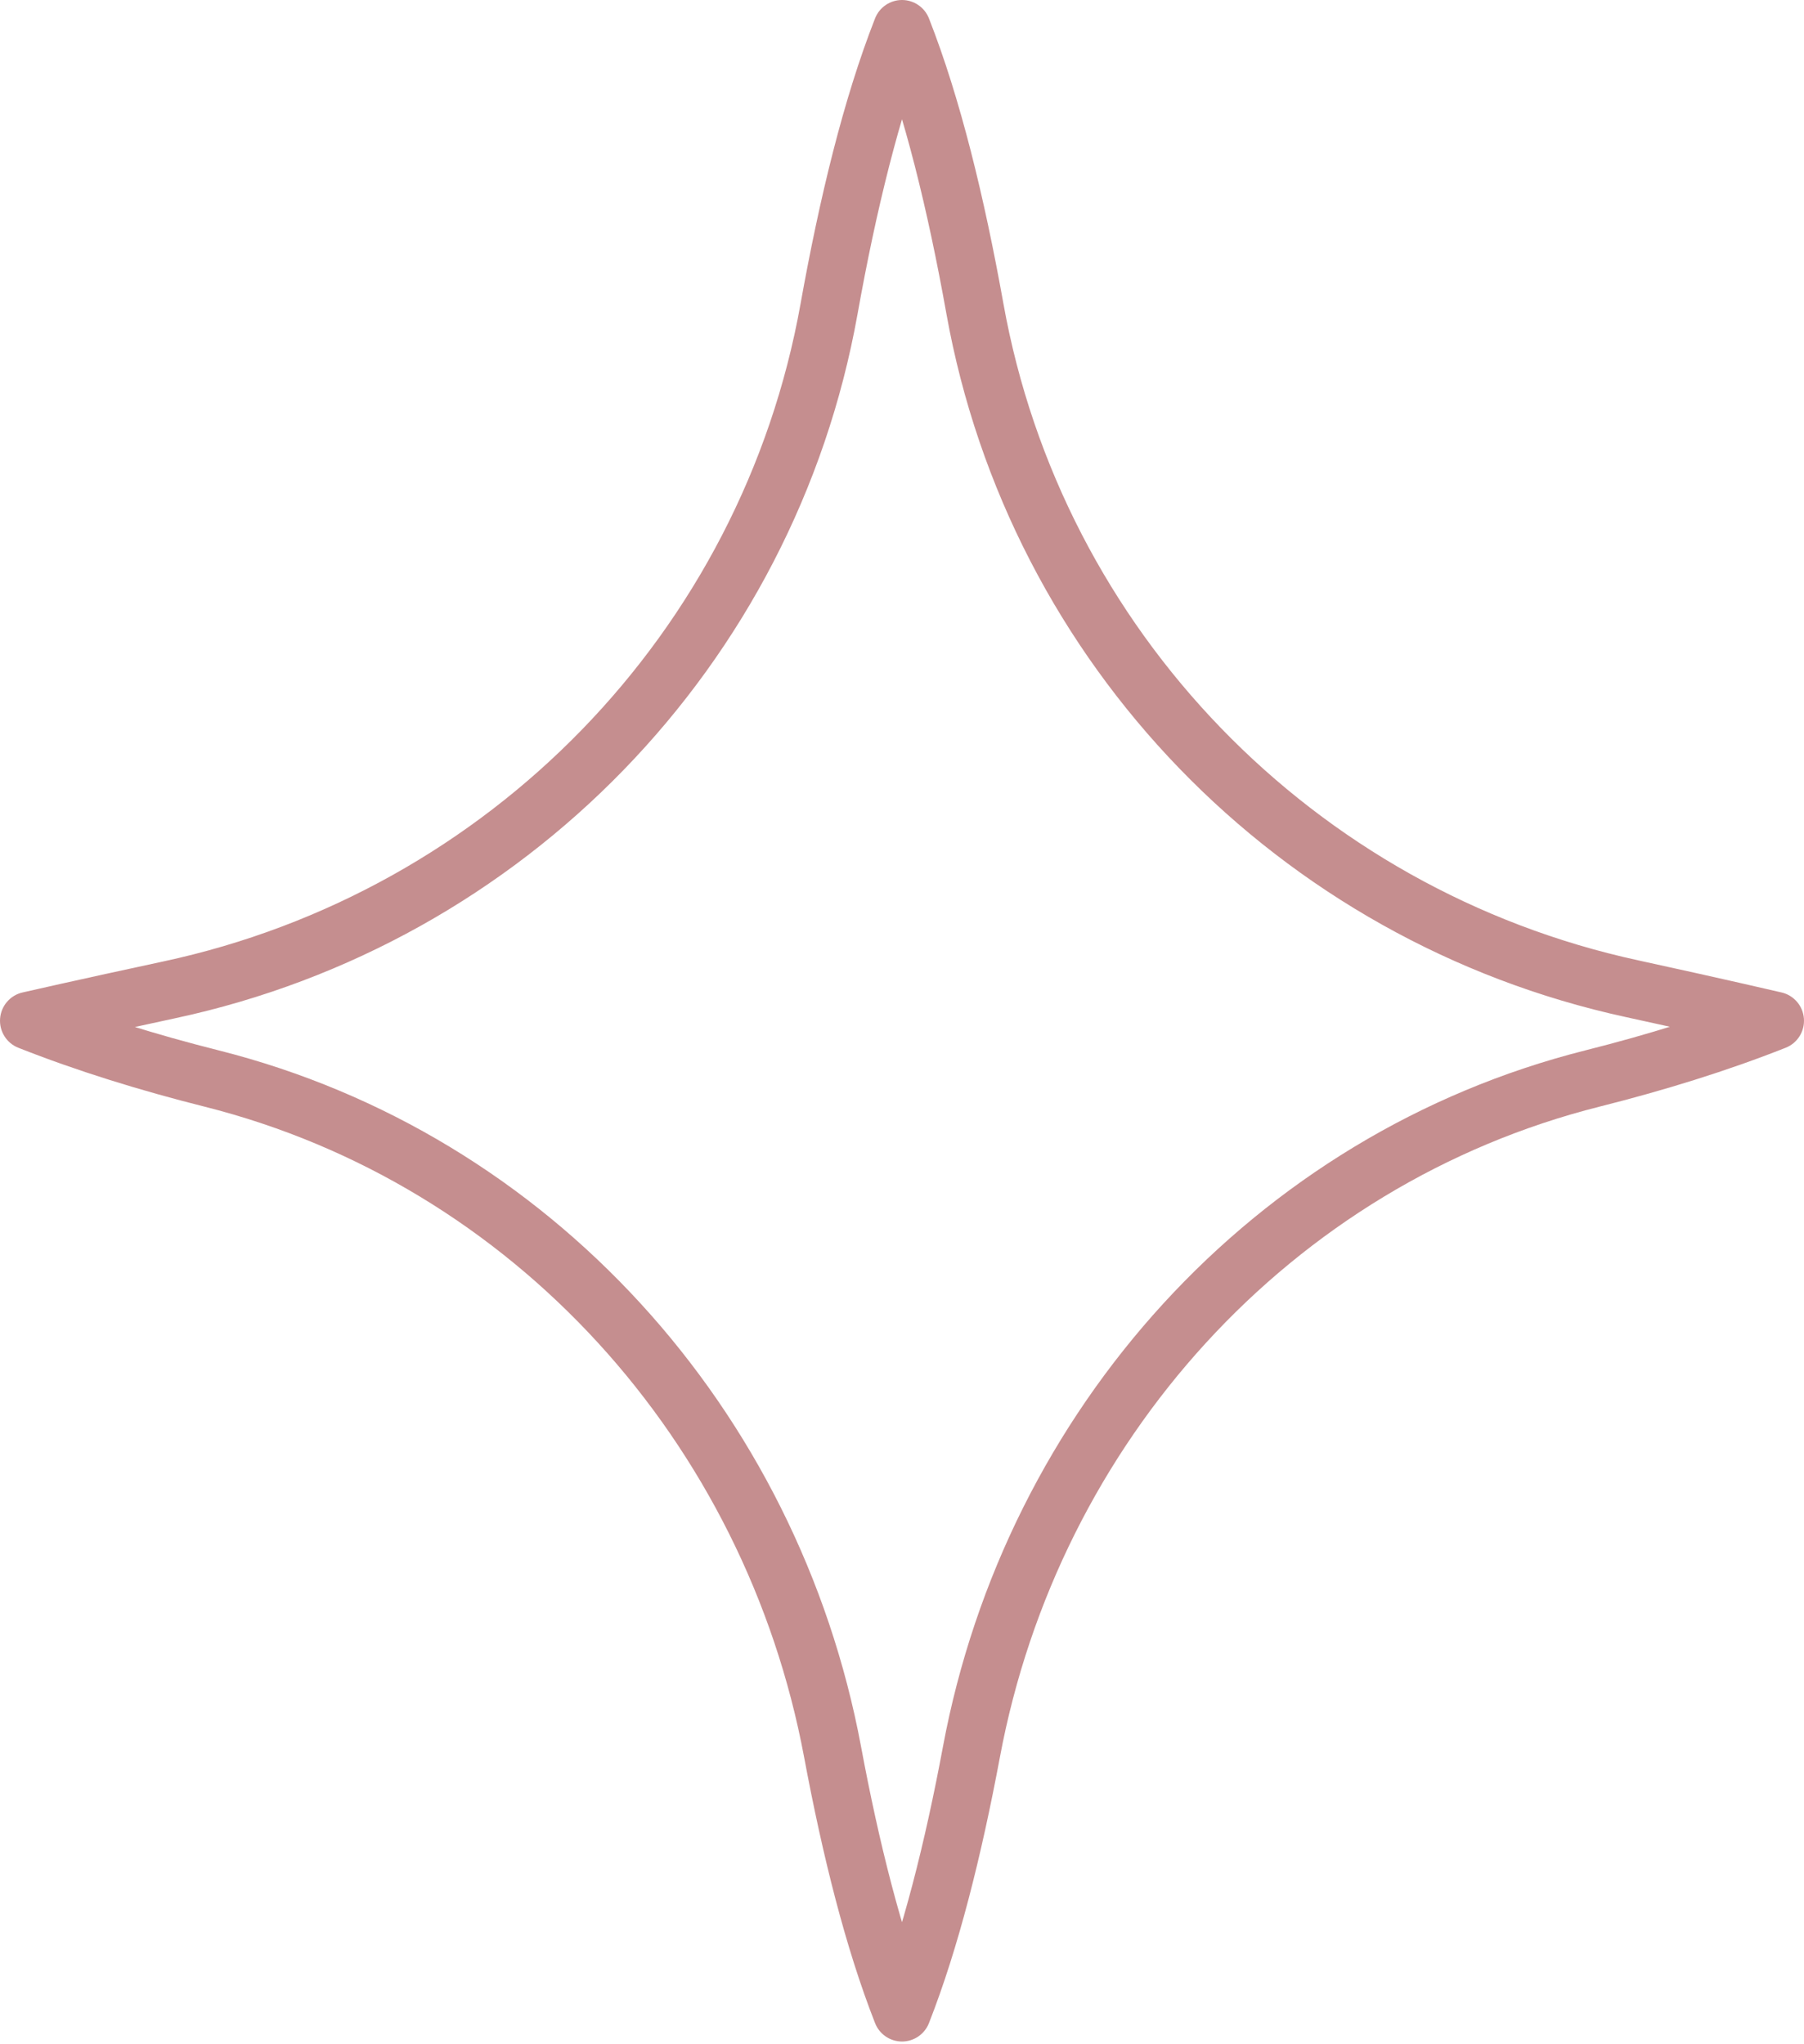 <?xml version="1.0" encoding="UTF-8"?> <svg xmlns="http://www.w3.org/2000/svg" width="120" height="136" viewBox="0 0 120 136" fill="none"> <path d="M108.551 65.776L108.96 63.888C87.38 59.198 70.643 41.957 66.742 20.177C65.485 13.17 63.886 6.554 61.792 1.221C61.502 0.484 60.79 -0 60 -0C59.209 -0 58.499 0.484 58.209 1.221C56.111 6.563 54.509 13.193 53.251 20.216C49.344 42.058 32.521 59.317 10.866 63.963C5.295 65.158 1.504 66.025 1.497 66.027C0.676 66.215 0.07 66.92 0.006 67.763C-0.059 68.607 0.434 69.396 1.219 69.706C5.129 71.252 9.304 72.541 13.59 73.62C34.16 78.795 49.575 95.943 53.491 116.915C54.713 123.45 56.242 129.588 58.209 134.596C58.499 135.334 59.209 135.819 60 135.819C60.79 135.819 61.502 135.334 61.792 134.596C63.76 129.588 65.287 123.45 66.51 116.915C70.425 95.943 85.84 78.795 106.41 73.62C110.697 72.541 114.871 71.252 118.78 69.706C119.566 69.395 120.056 68.611 119.995 67.767C119.933 66.924 119.332 66.22 118.512 66.028C118.504 66.027 114.64 65.123 108.96 63.888L108.551 65.776L108.143 67.663C110.971 68.277 113.346 68.81 115.014 69.187C116.681 69.566 117.634 69.788 117.637 69.79L118.074 67.909L117.368 66.113C113.649 67.583 109.628 68.828 105.473 69.875C83.374 75.441 66.902 93.811 62.724 116.204C61.534 122.59 60.035 128.539 58.209 133.179L60 133.888L61.792 133.179C59.965 128.539 58.467 122.59 57.277 116.204C53.097 93.811 36.626 75.441 14.527 69.875C10.372 68.828 6.351 67.583 2.632 66.113L1.926 67.909L2.354 69.792C2.356 69.791 3.293 69.577 4.93 69.213C6.567 68.849 8.897 68.335 11.671 67.739C34.842 62.767 52.853 44.303 57.042 20.898C58.269 14.027 59.843 7.589 61.792 2.639L60 1.931L58.209 2.639C60.155 7.58 61.725 14.004 62.951 20.859C67.135 44.197 85.051 62.643 108.143 67.663L108.551 65.776Z" fill="#C58E8F"></path> </svg> 